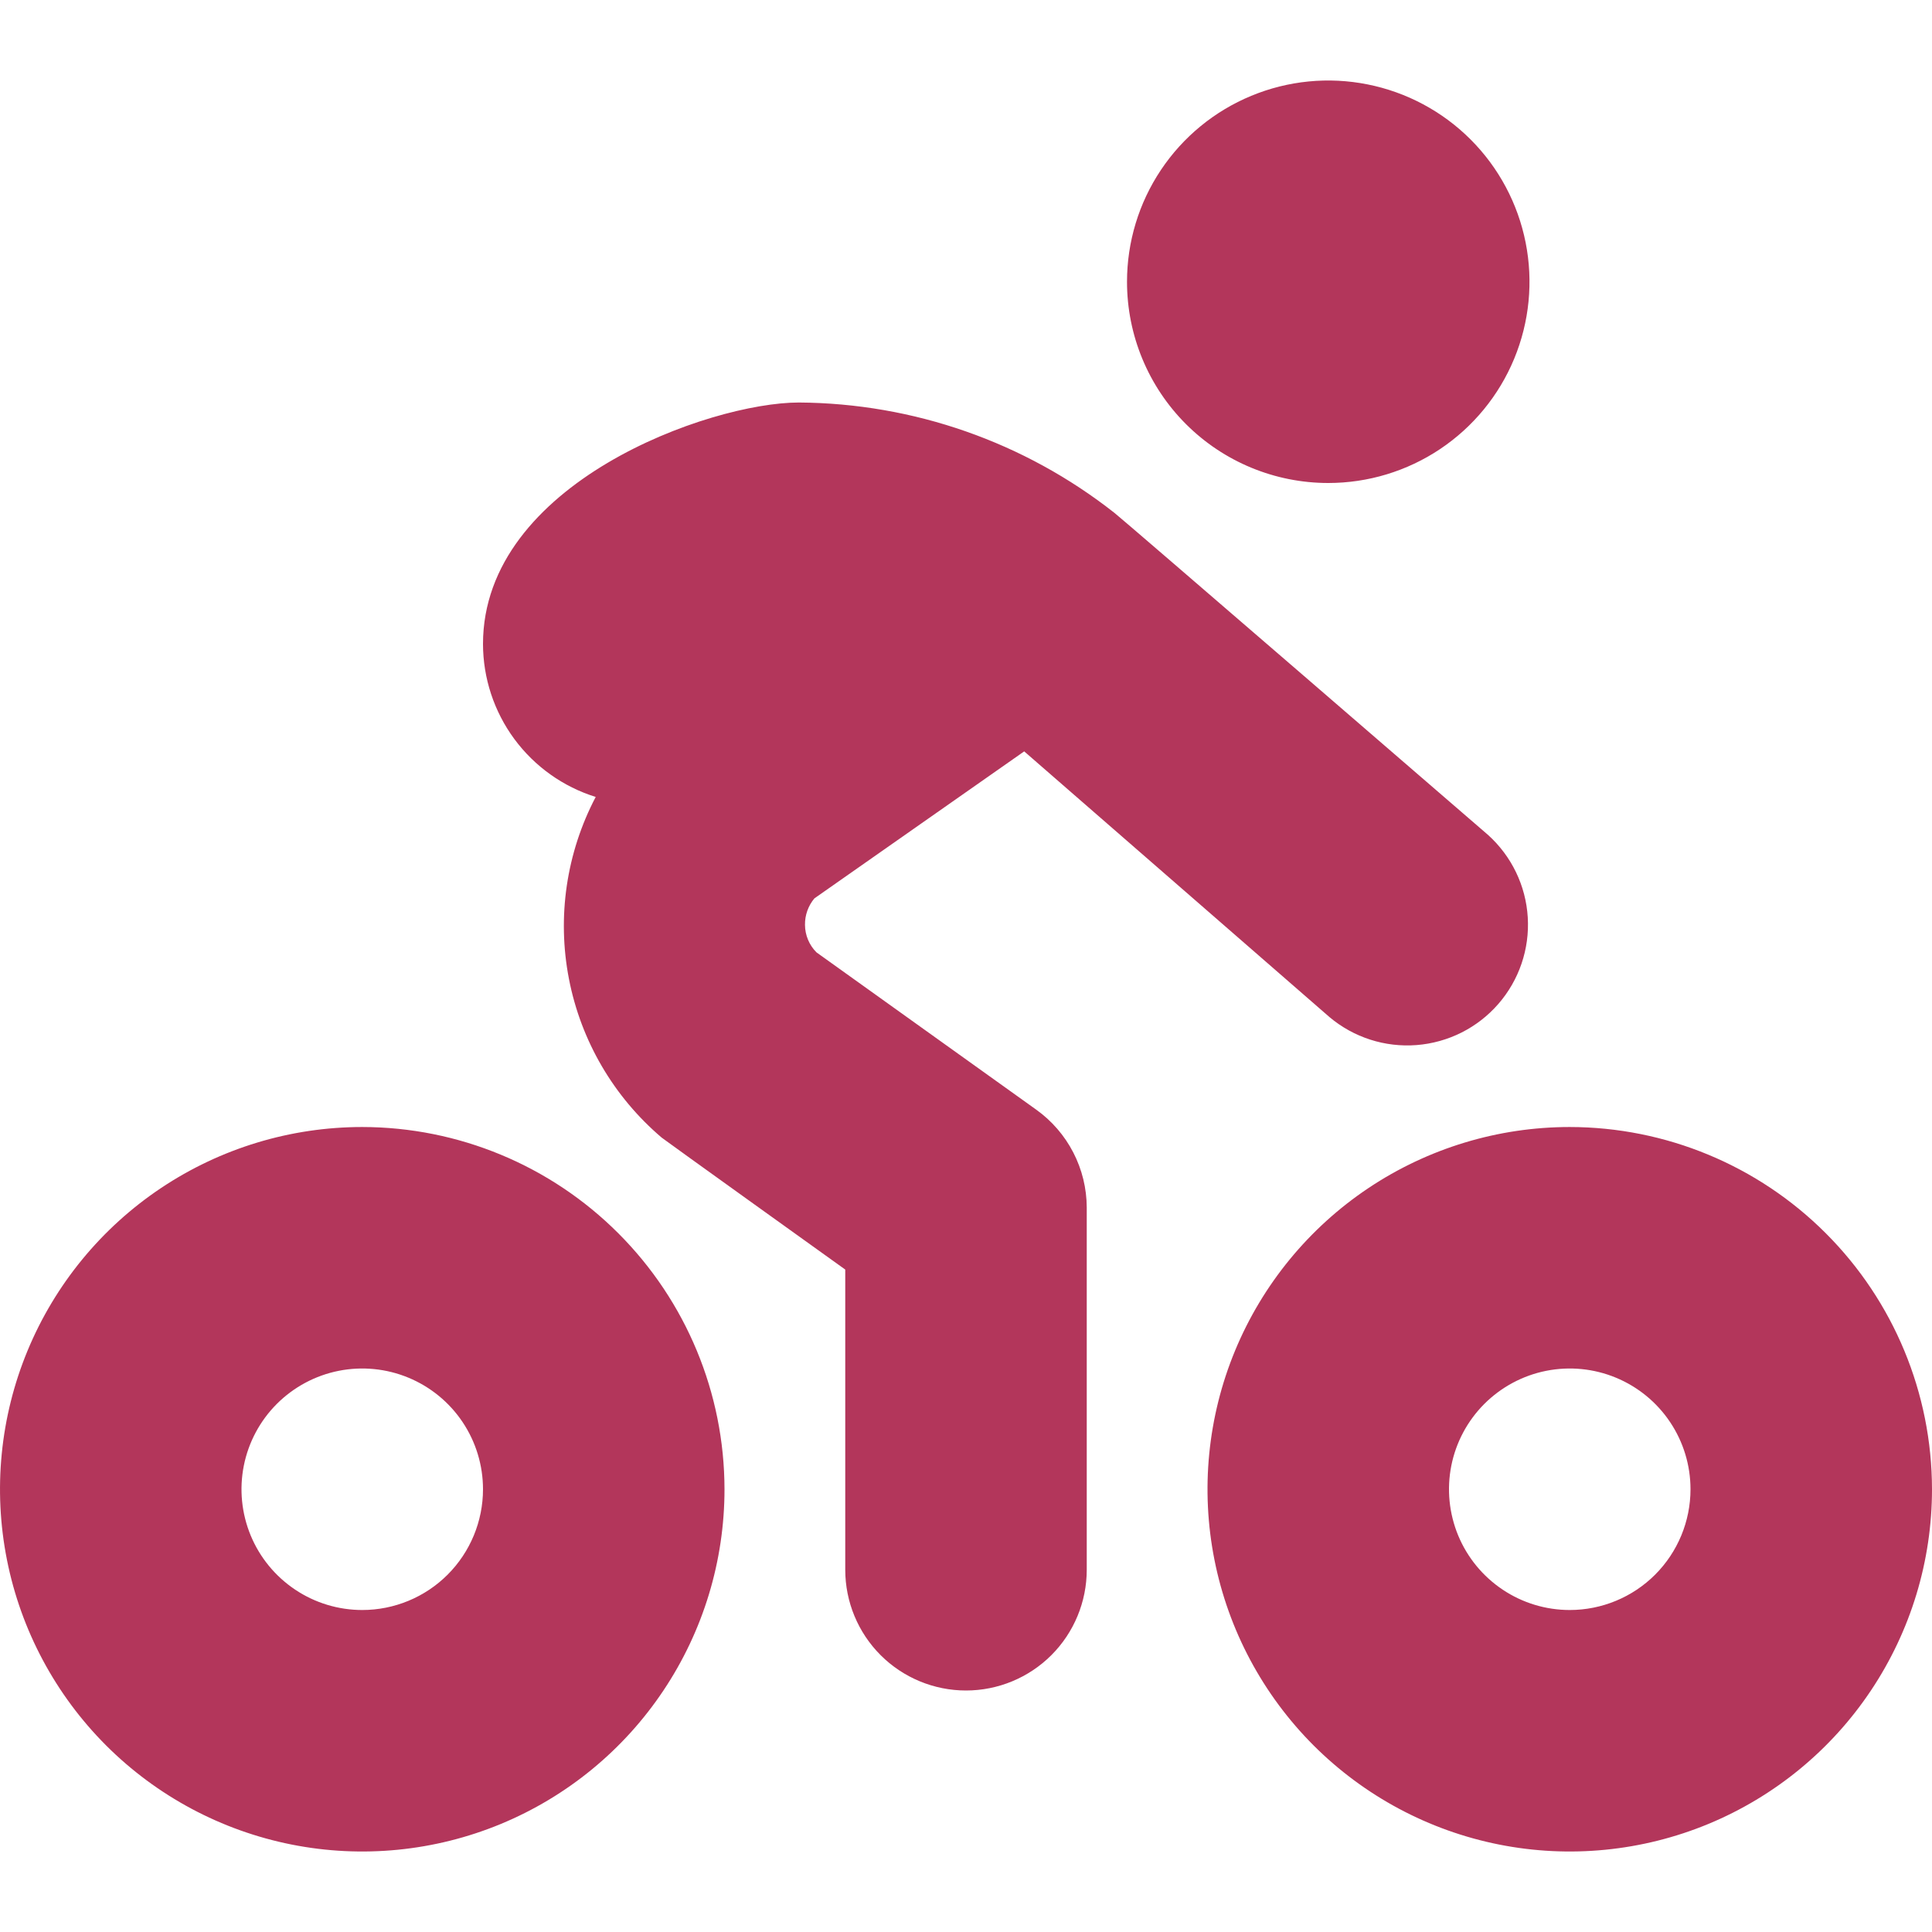 <svg width="56" height="56" viewBox="0 0 56 56" fill="none" xmlns="http://www.w3.org/2000/svg">
<g clip-path="url(#clip0_1020_4537)">
<path d="M10.5 32.667C8.423 32.667 6.393 33.283 4.667 34.436C2.94 35.59 1.594 37.23 0.799 39.149C0.005 41.067 -0.203 43.178 0.202 45.215C0.607 47.252 1.607 49.123 3.075 50.592C4.544 52.06 6.415 53.06 8.452 53.465C10.488 53.87 12.6 53.662 14.518 52.868C16.437 52.073 18.077 50.727 19.23 49C20.384 47.274 21 45.243 21 43.167C20.997 40.383 19.89 37.714 17.921 35.746C15.953 33.777 13.284 32.67 10.5 32.667ZM10.5 46.667C9.808 46.667 9.131 46.462 8.556 46.077C7.98 45.692 7.531 45.146 7.266 44.506C7.002 43.867 6.932 43.163 7.067 42.484C7.202 41.805 7.536 41.181 8.025 40.692C8.515 40.203 9.138 39.869 9.817 39.734C10.496 39.599 11.2 39.668 11.839 39.933C12.479 40.198 13.026 40.647 13.41 41.222C13.795 41.798 14 42.475 14 43.167C14 44.095 13.631 44.985 12.975 45.642C12.319 46.298 11.428 46.667 10.5 46.667ZM45.5 32.667C43.423 32.667 41.393 33.283 39.666 34.436C37.94 35.59 36.594 37.23 35.799 39.149C35.005 41.067 34.797 43.178 35.202 45.215C35.607 47.252 36.607 49.123 38.075 50.592C39.544 52.06 41.415 53.06 43.452 53.465C45.488 53.87 47.6 53.662 49.518 52.868C51.437 52.073 53.077 50.727 54.23 49C55.384 47.274 56 45.243 56 43.167C55.997 40.383 54.89 37.714 52.921 35.746C50.953 33.777 48.284 32.67 45.5 32.667ZM45.5 46.667C44.808 46.667 44.131 46.462 43.556 46.077C42.98 45.692 42.531 45.146 42.266 44.506C42.002 43.867 41.932 43.163 42.067 42.484C42.202 41.805 42.536 41.181 43.025 40.692C43.515 40.203 44.138 39.869 44.817 39.734C45.496 39.599 46.2 39.668 46.839 39.933C47.479 40.198 48.026 40.647 48.41 41.222C48.795 41.798 49 42.475 49 43.167C49 44.095 48.631 44.985 47.975 45.642C47.319 46.298 46.428 46.667 45.5 46.667ZM32.667 8.167C32.667 7.013 33.009 5.885 33.65 4.926C34.291 3.967 35.202 3.219 36.268 2.778C37.334 2.336 38.507 2.22 39.638 2.446C40.77 2.671 41.809 3.226 42.625 4.042C43.441 4.858 43.996 5.897 44.221 7.029C44.446 8.16 44.331 9.333 43.889 10.399C43.448 11.465 42.7 12.376 41.741 13.017C40.782 13.658 39.654 14 38.5 14C36.953 14 35.469 13.386 34.375 12.292C33.281 11.198 32.667 9.714 32.667 8.167ZM31.5 35V45.5C31.5 46.428 31.131 47.319 30.475 47.975C29.819 48.631 28.928 49 28 49C27.072 49 26.181 48.631 25.525 47.975C24.869 47.319 24.5 46.428 24.5 45.5V36.799C24.5 36.799 19.259 33.042 19.18 32.975C17.787 31.791 16.838 30.168 16.491 28.373C16.143 26.578 16.416 24.719 17.267 23.1C16.321 22.805 15.495 22.216 14.907 21.419C14.319 20.621 14.002 19.657 14 18.667C14 14 20.575 11.667 23.154 11.667C26.475 11.687 29.695 12.813 32.305 14.868C32.464 14.982 43.132 24.201 43.132 24.201C43.814 24.816 44.228 25.674 44.283 26.59C44.339 27.507 44.032 28.409 43.429 29.101C42.826 29.794 41.975 30.221 41.059 30.292C40.144 30.363 39.237 30.071 38.535 29.48L29.687 21.779L23.606 26.04C23.426 26.255 23.329 26.527 23.333 26.808C23.335 27.106 23.454 27.392 23.665 27.604L30.037 32.165C30.488 32.488 30.856 32.913 31.11 33.406C31.365 33.899 31.498 34.446 31.5 35Z" fill="#B3365B"/>
</g>
<defs>
<clipPath id="clip0_1020_4537">
<rect width="56" height="56" fill="white"/>
</clipPath>
</defs>
</svg>
